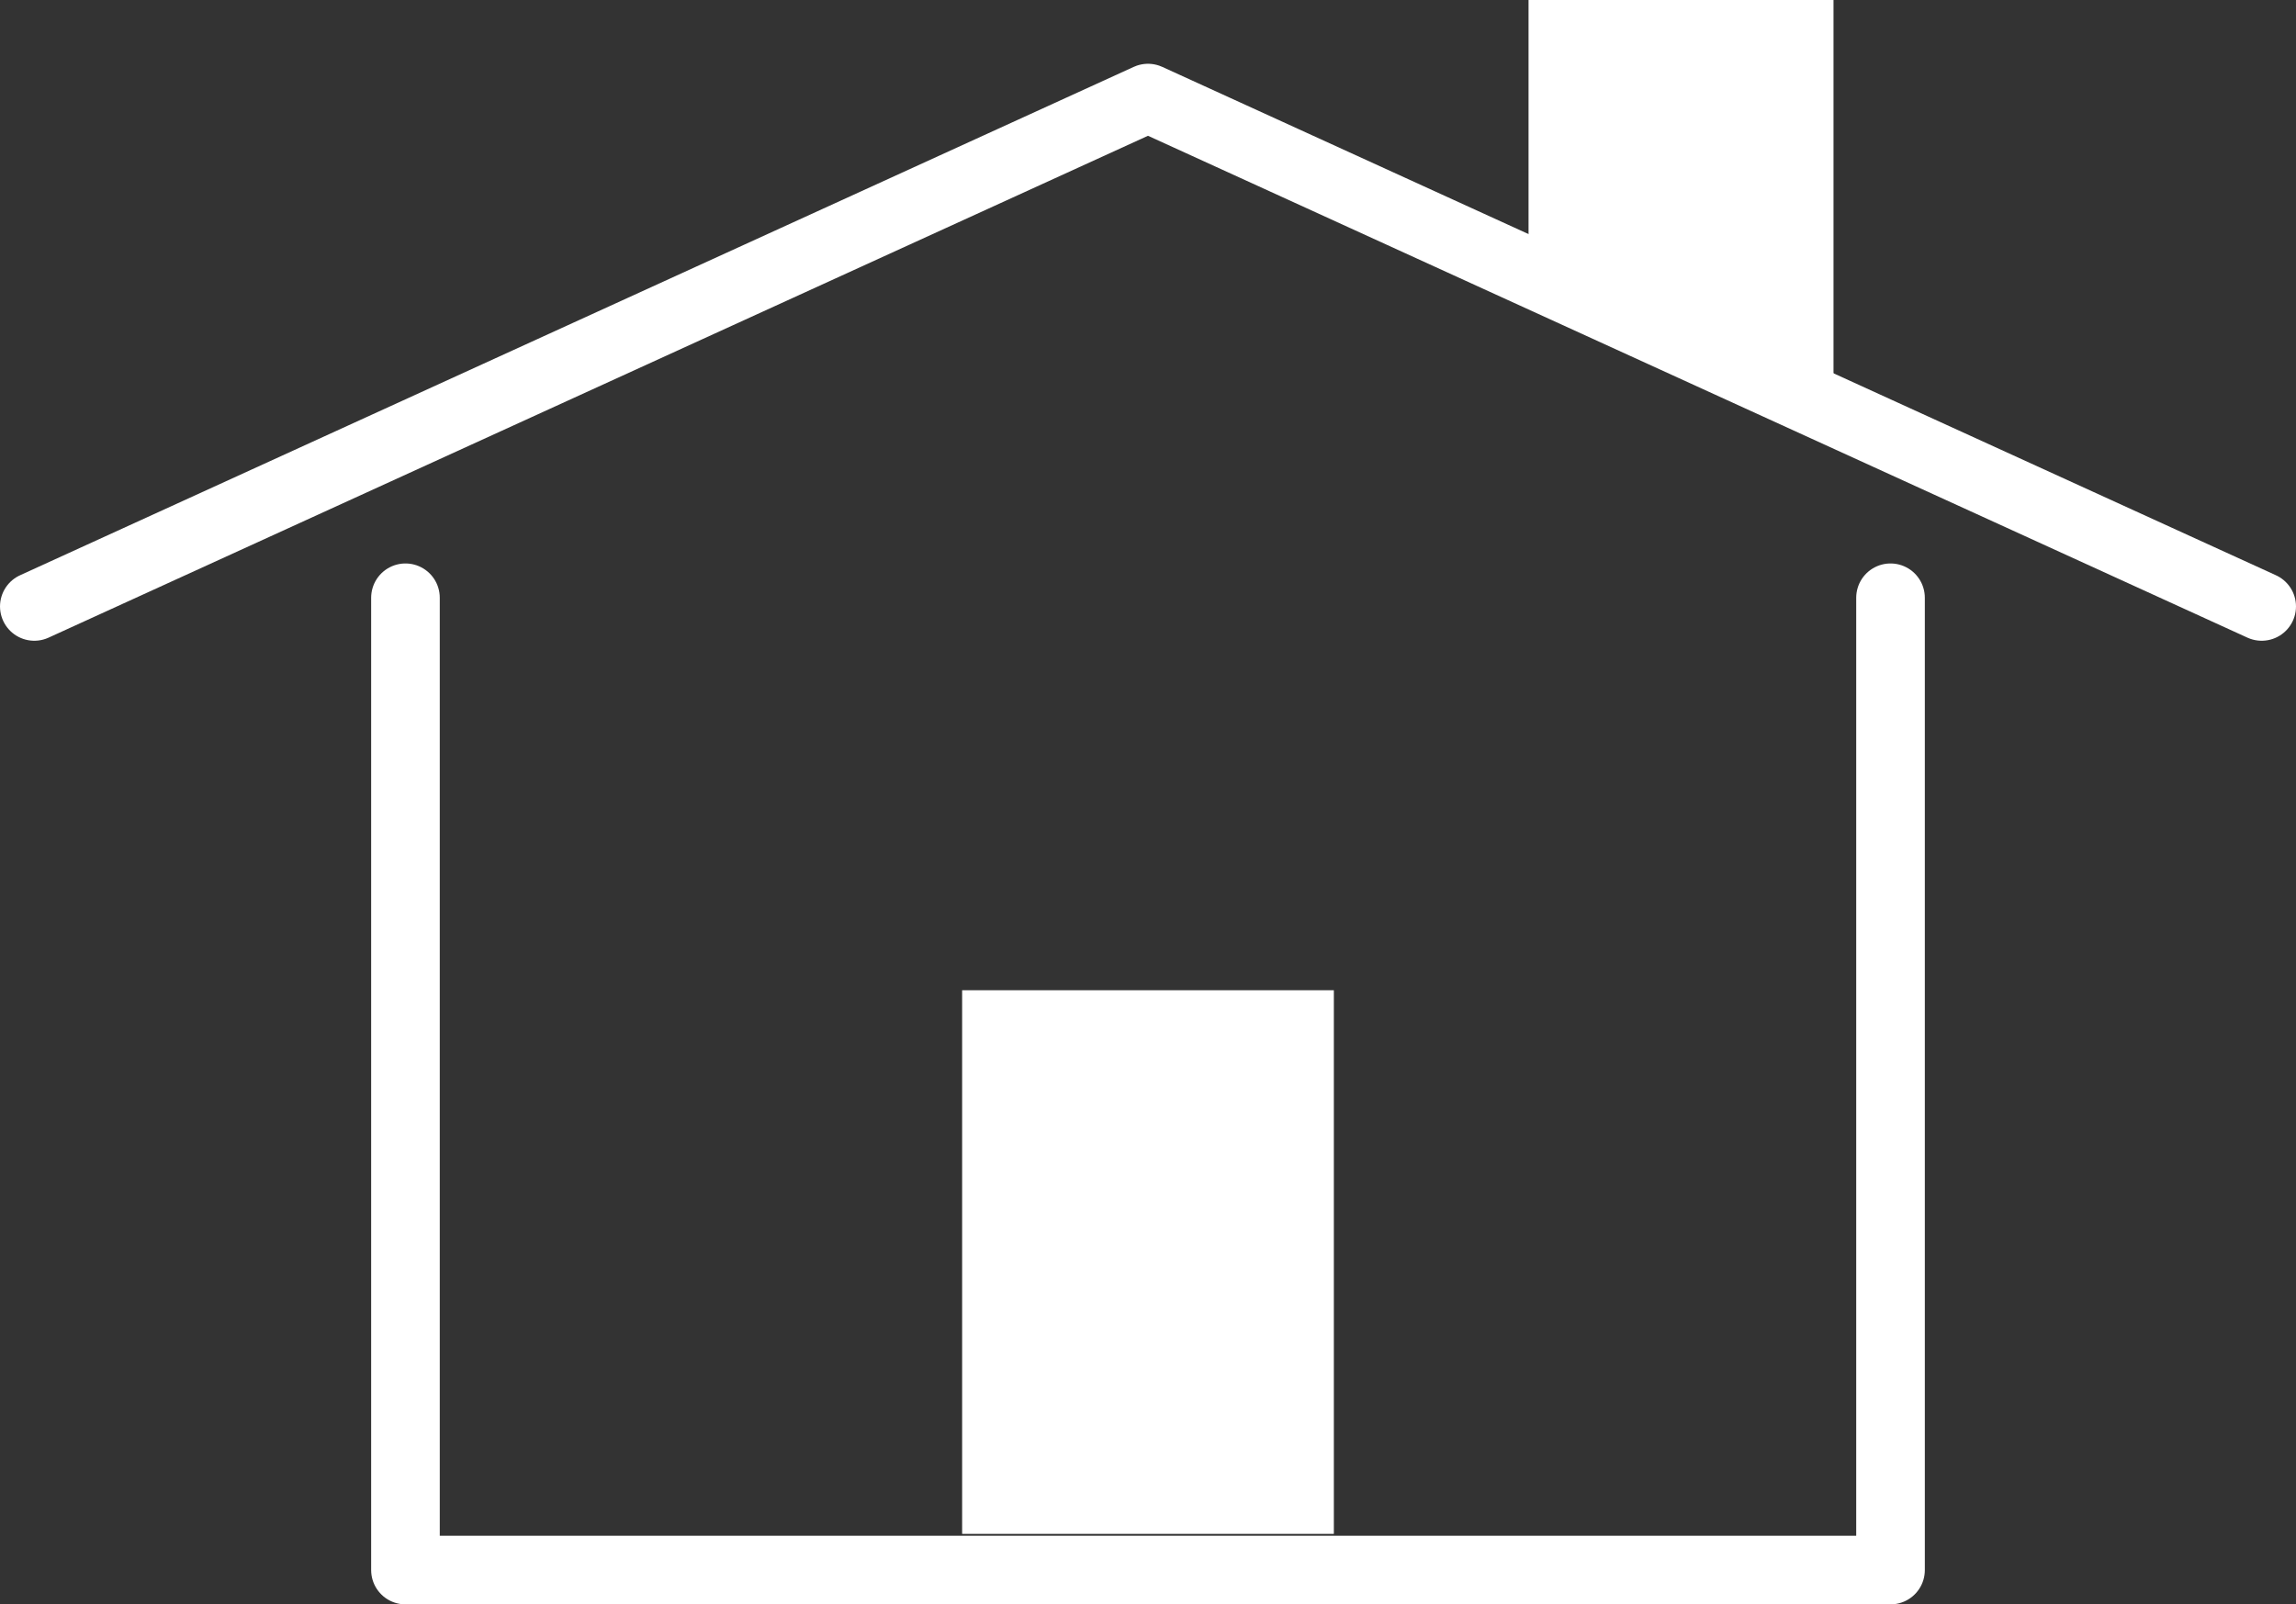 <svg xmlns="http://www.w3.org/2000/svg" viewBox="0 0 129.403 90.448">
  <rect x="0" y="0" width="129.403" height="90.448" fill="#333333" stroke="none"/>
  <defs>
    <style>
      .a {
        fill: none;
        stroke: #fff;
        stroke-linecap: round;
        stroke-linejoin: round;
        stroke-width: 3.867px;
      }

      .b {
        fill: #fff;
      }
    </style>
  </defs>
  <g>
    <g>
      <polyline class="a" points="106.55 33.699 106.55 88.514 22.852 88.514 22.852 33.699"/>
      <polyline class="a" points="1.934 34.189 64.701 5.529 127.469 34.189"/>
      <polygon class="b" points="103.337 23.17 86.149 15.646 86.149 0 103.337 0 103.337 23.17"/>
    </g>
    <rect class="b" x="54.226" y="55.825" width="20.95" height="30.649"/>
  </g>
</svg>
